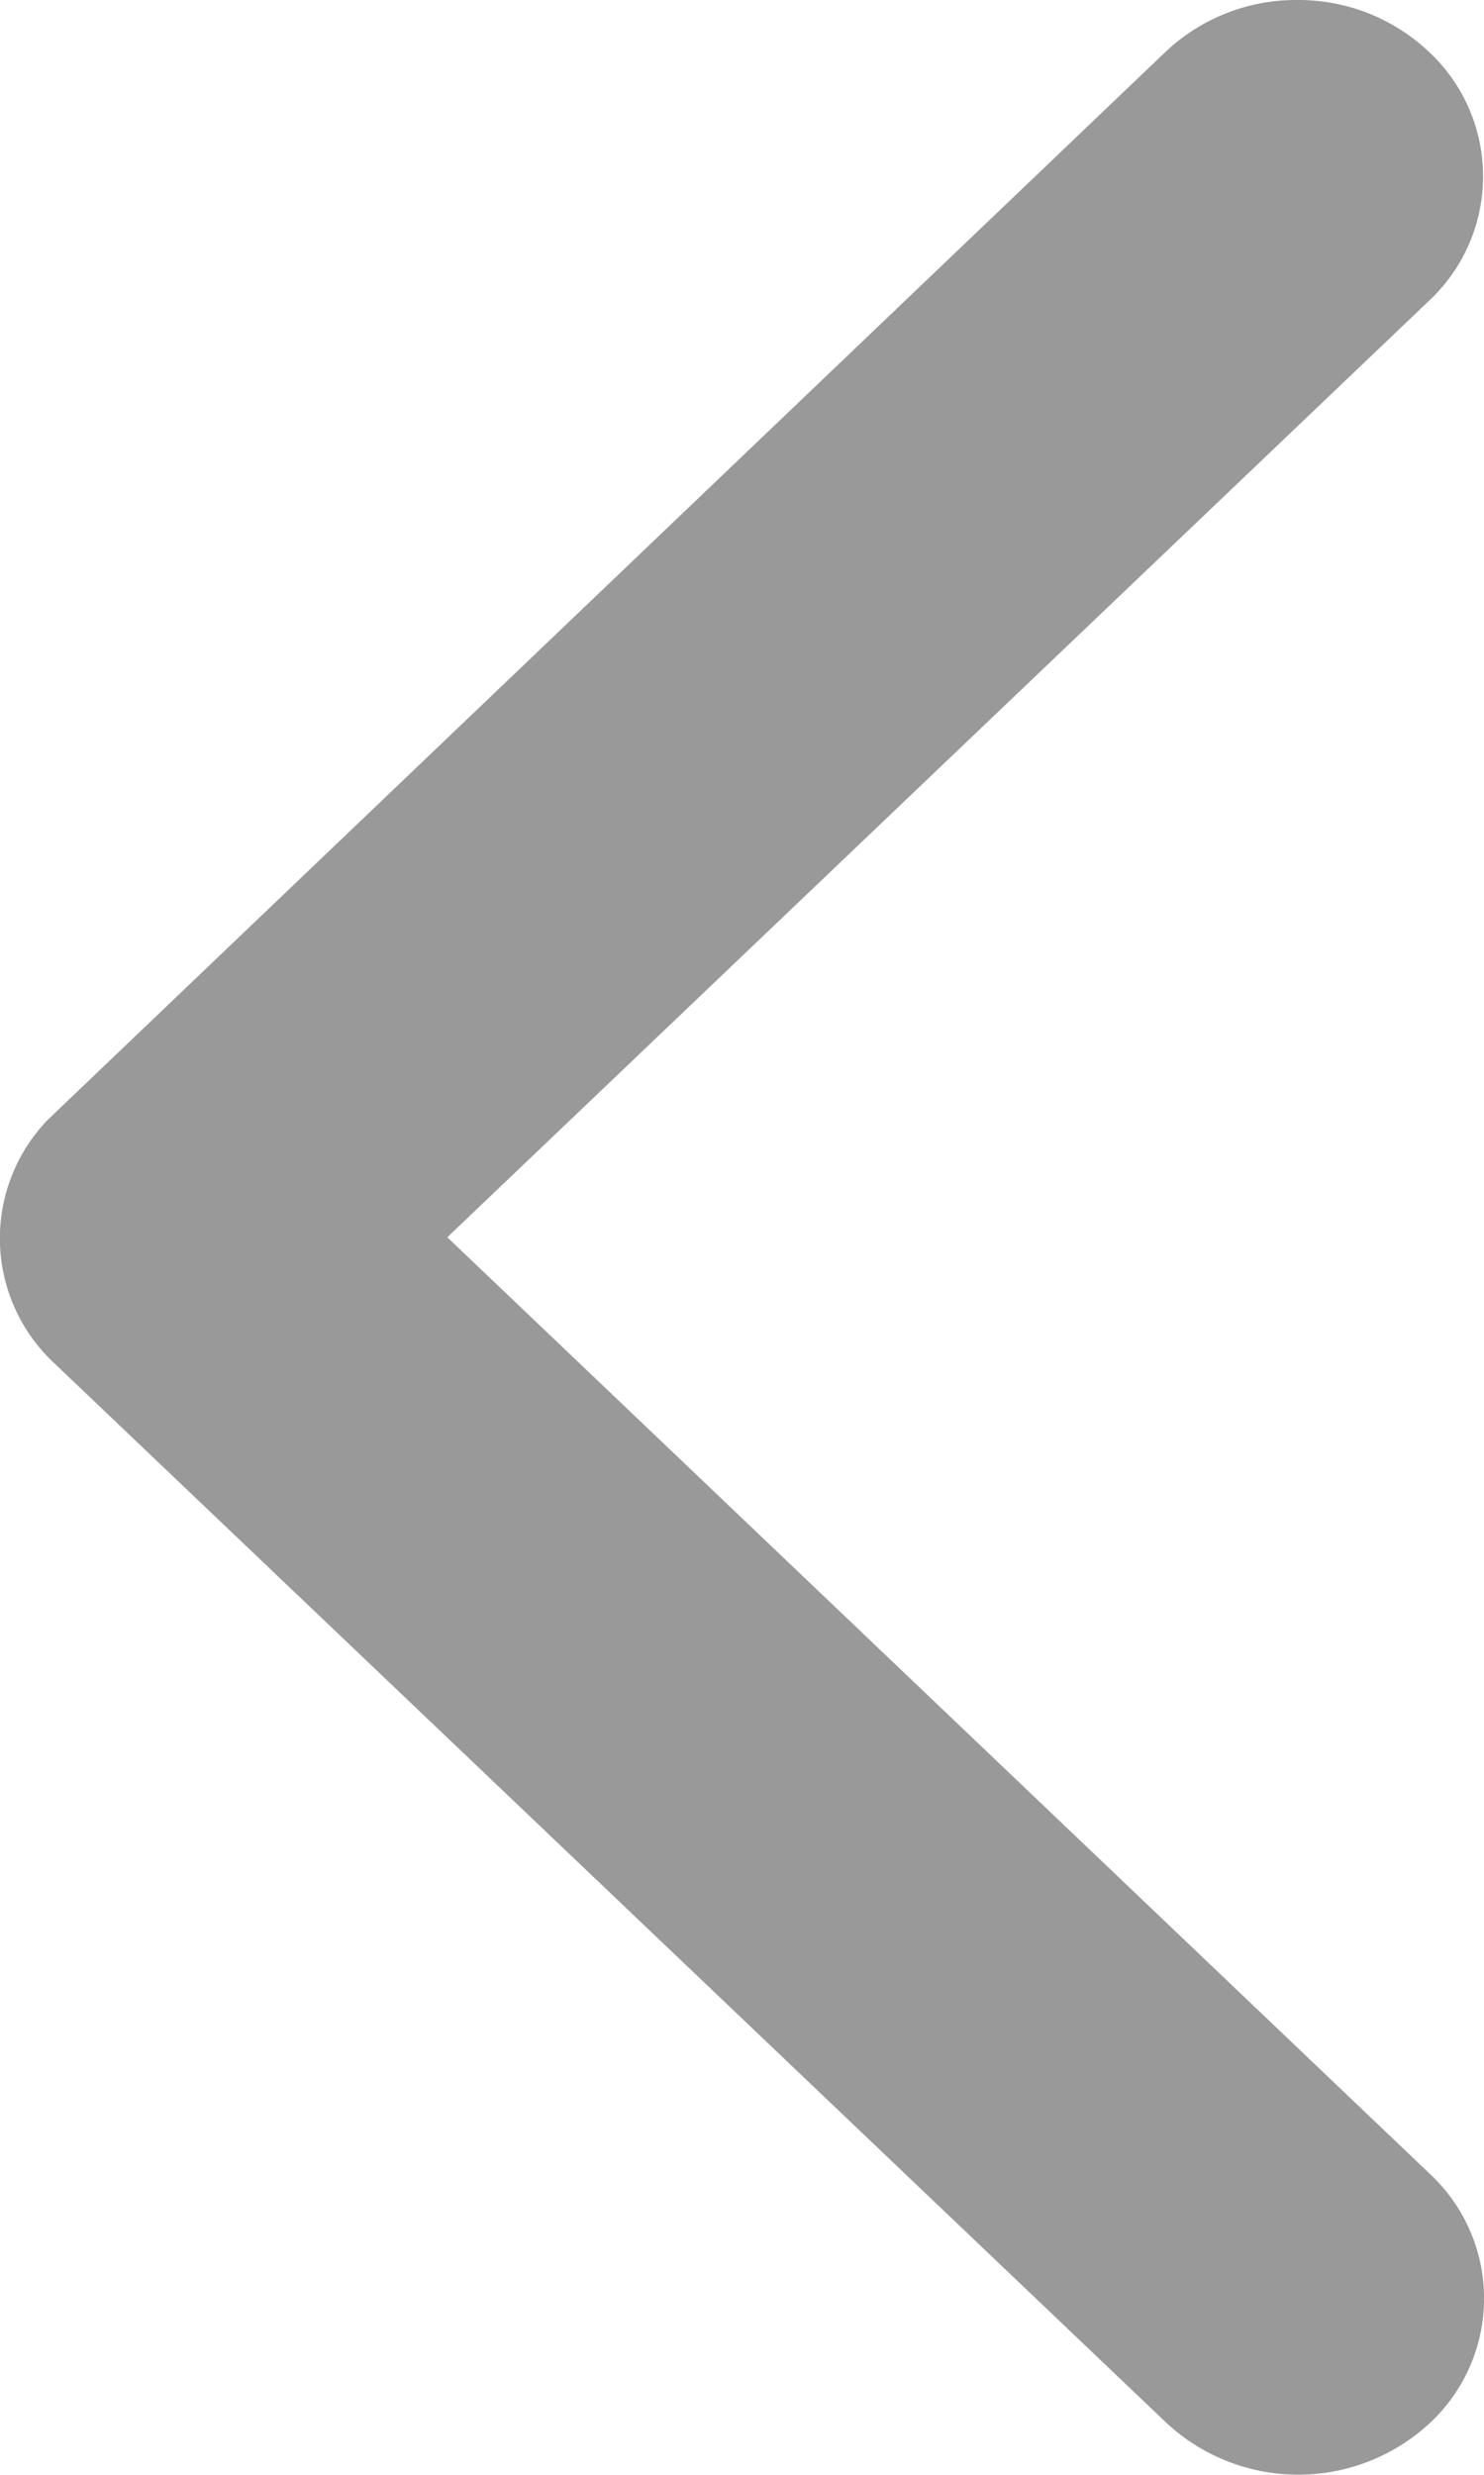 <svg id="ic-arrow-left_gy" xmlns="http://www.w3.org/2000/svg" width="6" height="10" viewBox="0 0 6 10">
  <path id="ios-arrow-forward" d="M4.191,5,.22,1.217A.688.688,0,0,1,.22.208a.783.783,0,0,1,1.062,0l4.5,4.285a.689.689,0,0,1,.022.985L1.286,9.792A.769.769,0,0,1,.755,10a.769.769,0,0,1-.531-.208.688.688,0,0,1,0-1.009L4.192,5Z" transform="translate(6 10) rotate(180)" fill="#999"/>
</svg>
